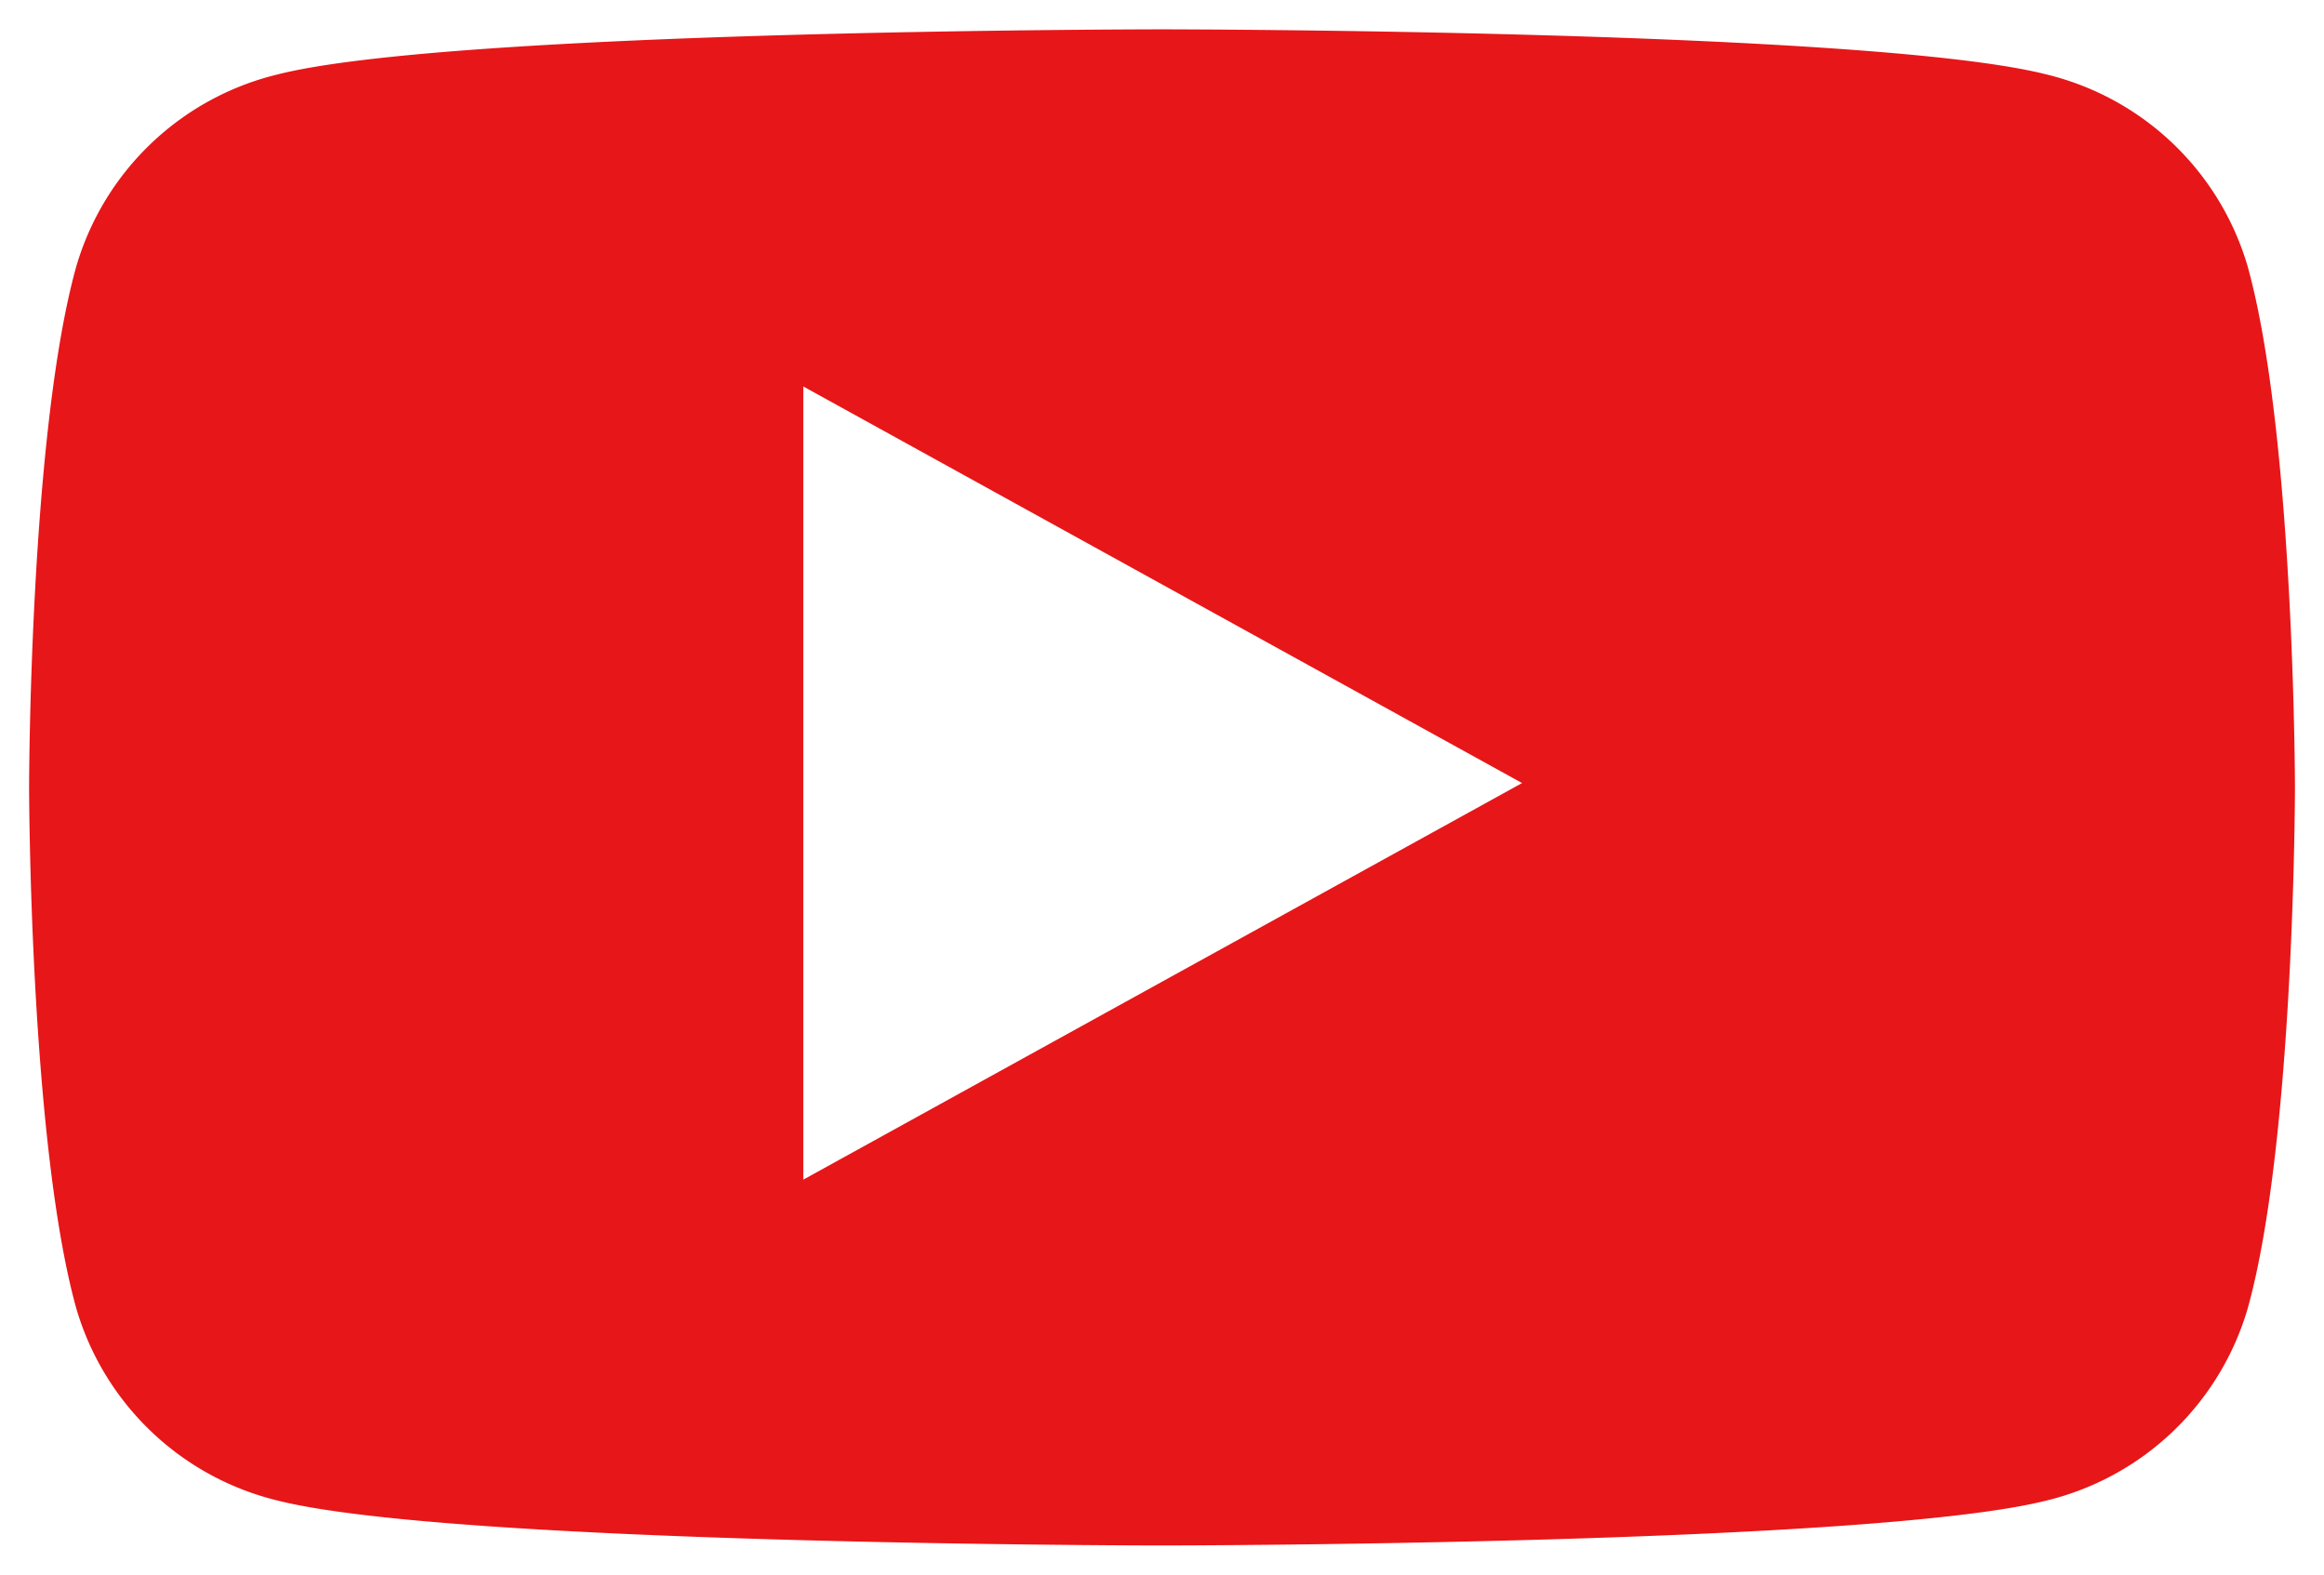 <svg xmlns="http://www.w3.org/2000/svg" width="39.856" height="26.999" viewBox="0 0 39.856 26.999">
  <path id="中マド_2" data-name="中マド 2" d="M10833.428,8172c-.121,0-12.184-.009-15.181-.774a4.767,4.767,0,0,1-3.436-3.285c-.8-2.862-.811-8.88-.811-8.94s.009-6.077.811-8.939a4.763,4.763,0,0,1,3.436-3.282c3-.769,15.06-.777,15.181-.777s12.188.009,15.184.777a4.764,4.764,0,0,1,3.434,3.282c.8,2.865.813,8.88.813,8.939s-.009,6.075-.812,8.94a4.764,4.764,0,0,1-3.434,3.285C10845.615,8171.99,10833.549,8172,10833.428,8172Zm-6.15-19.879h0v13.606l12.326-6.8-12.326-6.8Z" transform="translate(-10813.501 -8145.5)" fill="#e71618" stroke="rgba(0,0,0,0)" stroke-miterlimit="10" stroke-width="1"/>
</svg>
